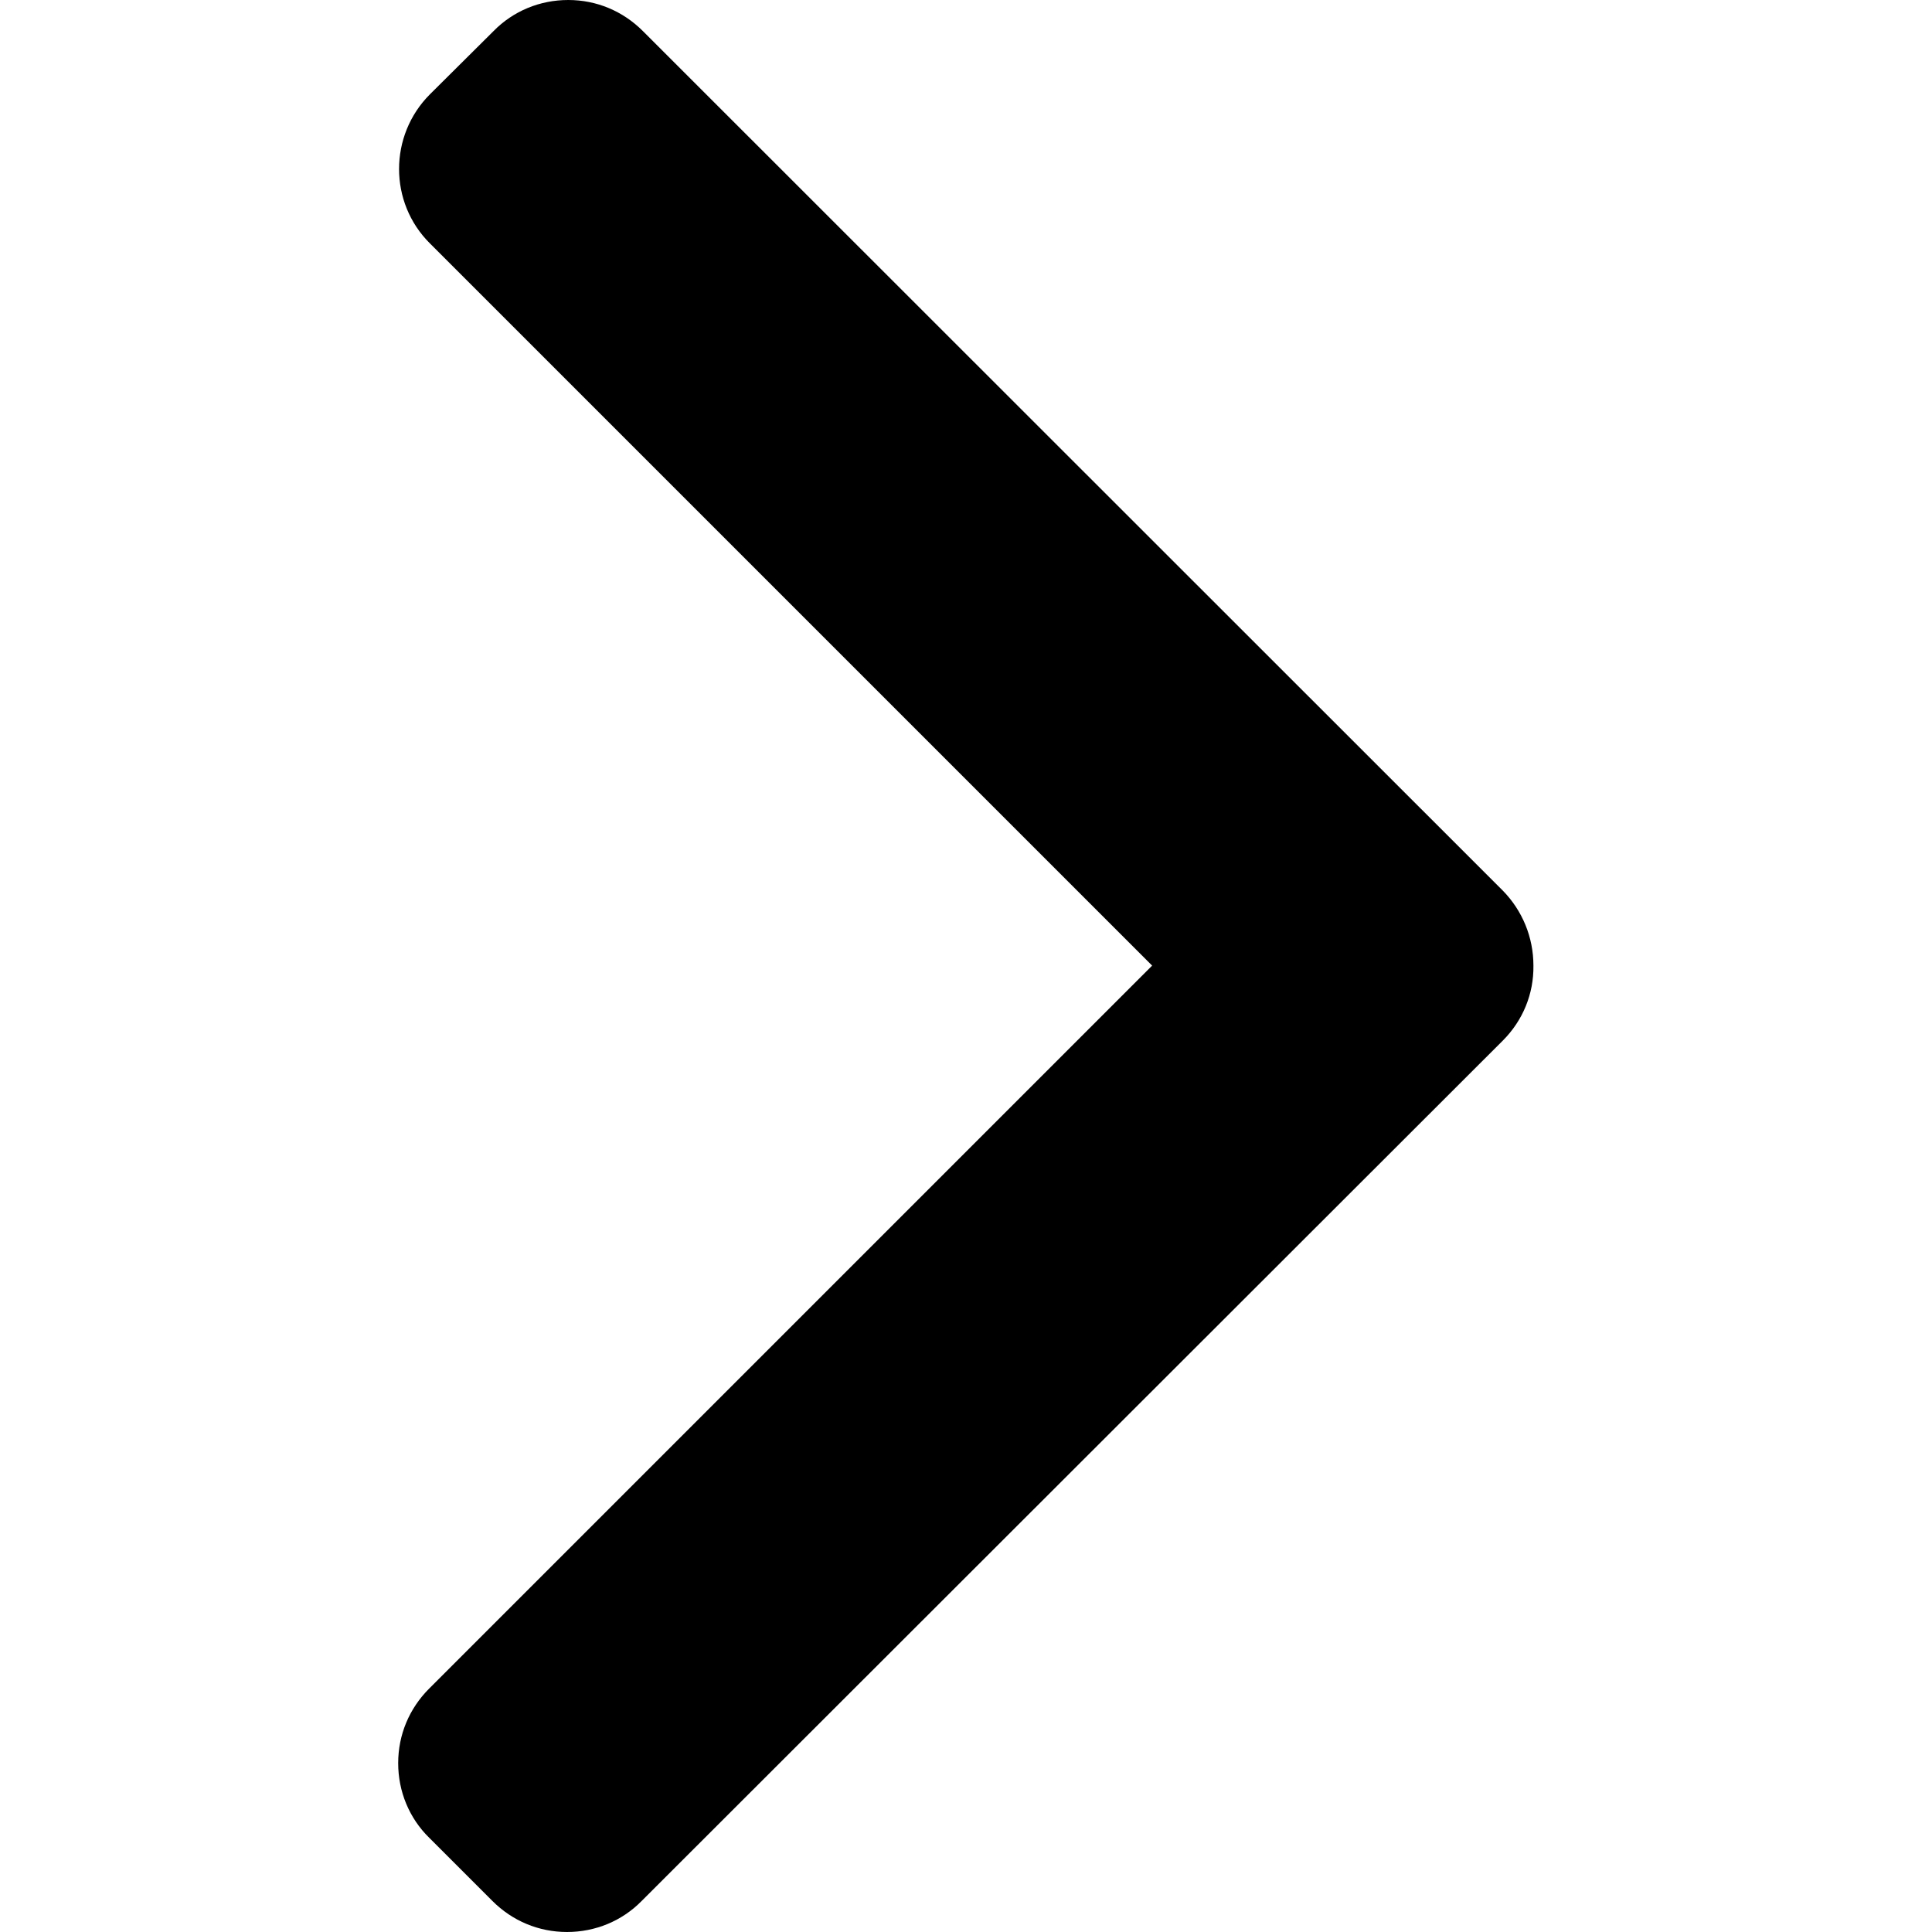 <?xml version="1.0" encoding="utf-8"?>
<!-- Generator: Adobe Illustrator 24.0.1, SVG Export Plug-In . SVG Version: 6.00 Build 0)  -->
<svg version="1.1" id="Layer_1" xmlns="http://www.w3.org/2000/svg" xmlns:xlink="http://www.w3.org/1999/xlink" x="0px" y="0px"
	 viewBox="0 0 492 492" style="enable-background:new 0 0 492 492;" xml:space="preserve">
<g>
	<g>
		<path d="M293.4,245.9L109.3,430c-5.1,5.1-7.9,11.8-7.9,19c0,7.2,2.8,14,7.9,19l16.1,16.1c5.1,5.1,11.8,7.9,19,7.9s14-2.8,19-7.9
			L382.7,265c5.1-5.1,7.9-11.9,7.8-19.1c0-7.2-2.8-14-7.8-19.1L163.7,7.9c-5.1-5.1-11.8-7.9-19-7.9c-7.2,0-14,2.8-19,7.9L109.5,24
			C99,34.5,99,51.6,109.5,62L293.4,245.9z"/>
	</g>
</g>
</svg>

